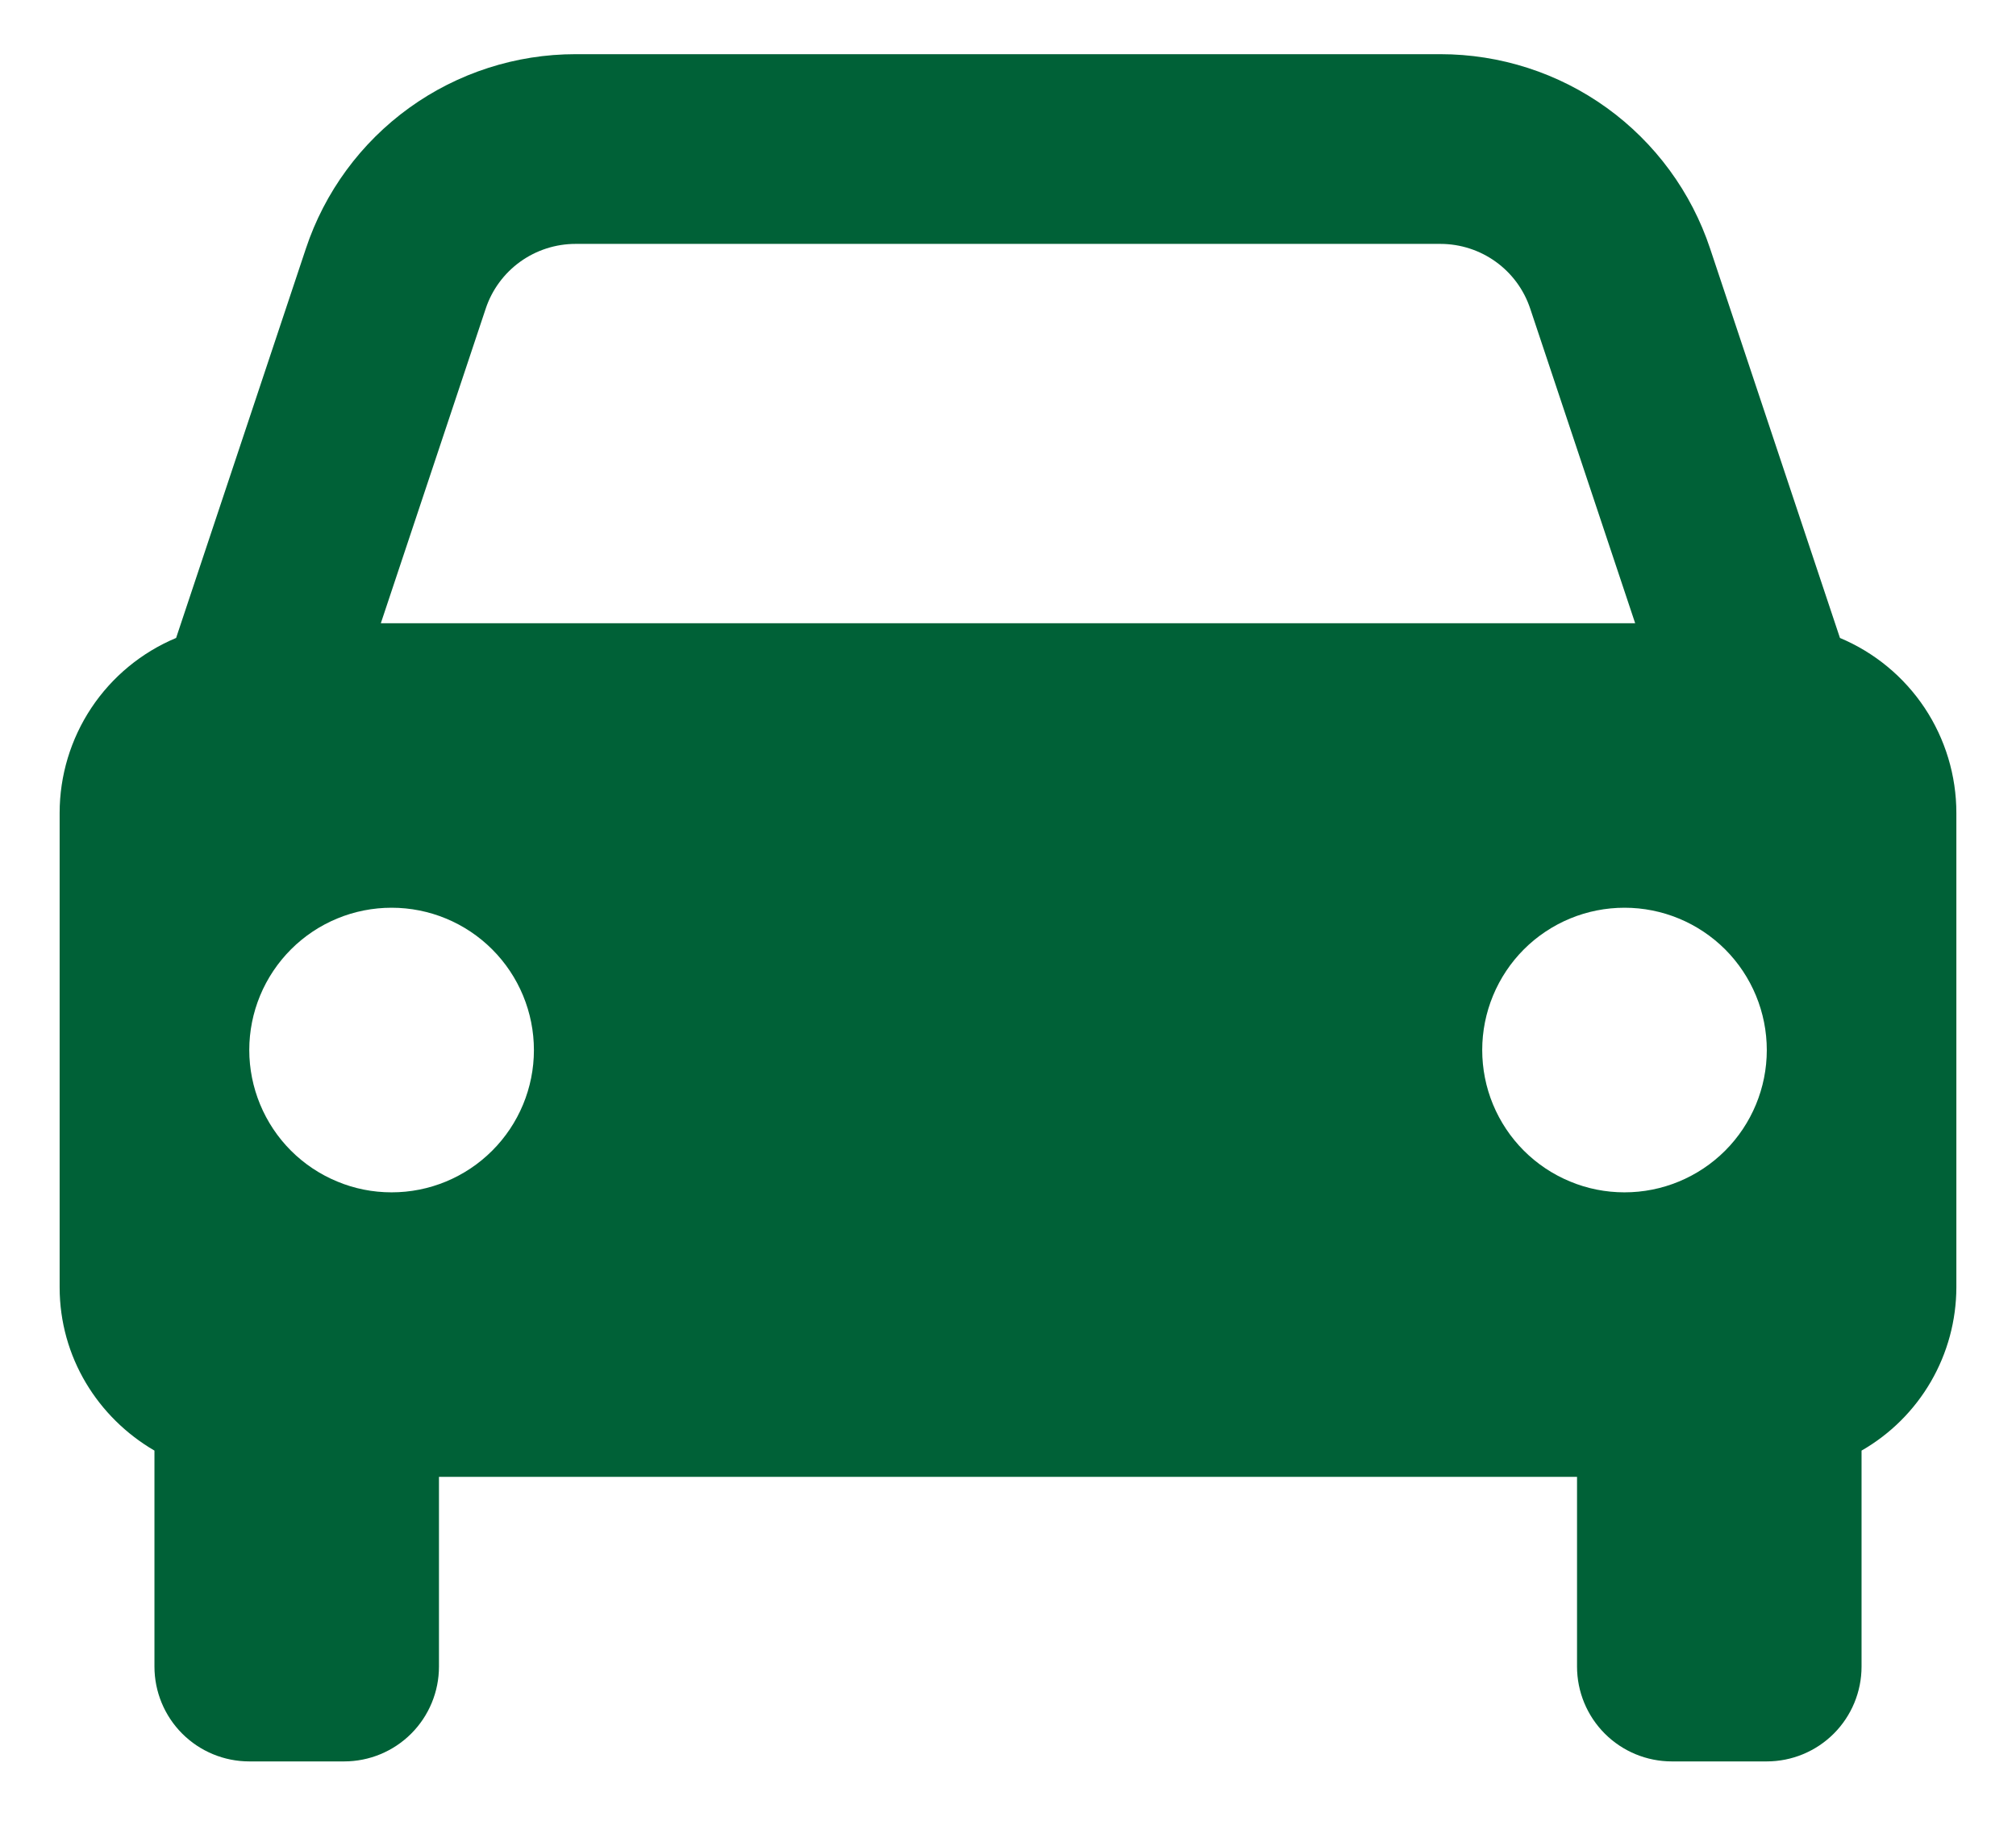 <svg width="31" height="28" viewBox="0 0 31 28" fill="none" xmlns="http://www.w3.org/2000/svg">
<path d="M28.293 9.809L26.297 3.824C26.008 2.953 25.451 2.195 24.707 1.658C23.962 1.121 23.067 0.833 22.148 0.833H8.851C7.933 0.833 7.038 1.121 6.293 1.658C5.549 2.195 4.992 2.953 4.703 3.824L2.708 9.809C2.177 10.031 1.724 10.405 1.405 10.884C1.087 11.363 0.917 11.925 0.917 12.5V19.792C0.917 20.868 1.506 21.798 2.375 22.304V25.625C2.375 26.012 2.529 26.383 2.802 26.656C3.076 26.93 3.447 27.083 3.833 27.083H5.292C5.678 27.083 6.049 26.93 6.323 26.656C6.596 26.383 6.75 26.012 6.75 25.625V22.708H24.25V25.625C24.25 26.012 24.404 26.383 24.677 26.656C24.951 26.93 25.322 27.083 25.708 27.083H27.167C27.553 27.083 27.924 26.93 28.198 26.656C28.471 26.383 28.625 26.012 28.625 25.625V22.304C29.067 22.051 29.435 21.685 29.691 21.244C29.947 20.803 30.082 20.302 30.083 19.792V12.5C30.083 11.925 29.913 11.363 29.595 10.884C29.276 10.405 28.823 10.031 28.293 9.809ZM8.851 3.75H22.147C22.776 3.75 23.333 4.15 23.531 4.748L25.144 9.583H5.856L7.468 4.748C7.564 4.457 7.75 4.204 7.998 4.025C8.247 3.846 8.545 3.75 8.851 3.75ZM6.021 18.333C5.733 18.333 5.449 18.277 5.184 18.166C4.918 18.056 4.677 17.895 4.474 17.692C4.271 17.489 4.11 17.247 4 16.982C3.89 16.716 3.833 16.432 3.833 16.144C3.833 15.857 3.89 15.572 4 15.307C4.11 15.042 4.272 14.8 4.475 14.597C4.678 14.394 4.919 14.233 5.185 14.123C5.45 14.013 5.735 13.957 6.022 13.957C6.603 13.957 7.159 14.188 7.569 14.598C7.98 15.009 8.21 15.566 8.21 16.146C8.21 16.726 7.979 17.283 7.568 17.693C7.158 18.103 6.601 18.334 6.021 18.333ZM24.979 18.333C24.692 18.333 24.407 18.277 24.142 18.166C23.876 18.056 23.635 17.895 23.432 17.692C23.229 17.489 23.068 17.247 22.958 16.982C22.848 16.716 22.792 16.432 22.792 16.144C22.792 15.857 22.849 15.572 22.959 15.307C23.069 15.042 23.23 14.8 23.433 14.597C23.636 14.394 23.878 14.233 24.143 14.123C24.409 14.013 24.693 13.957 24.981 13.957C25.561 13.957 26.117 14.188 26.528 14.598C26.938 15.009 27.168 15.566 27.168 16.146C27.168 16.726 26.937 17.283 26.527 17.693C26.116 18.103 25.559 18.334 24.979 18.333Z" fill="#006137"/>
</svg>
